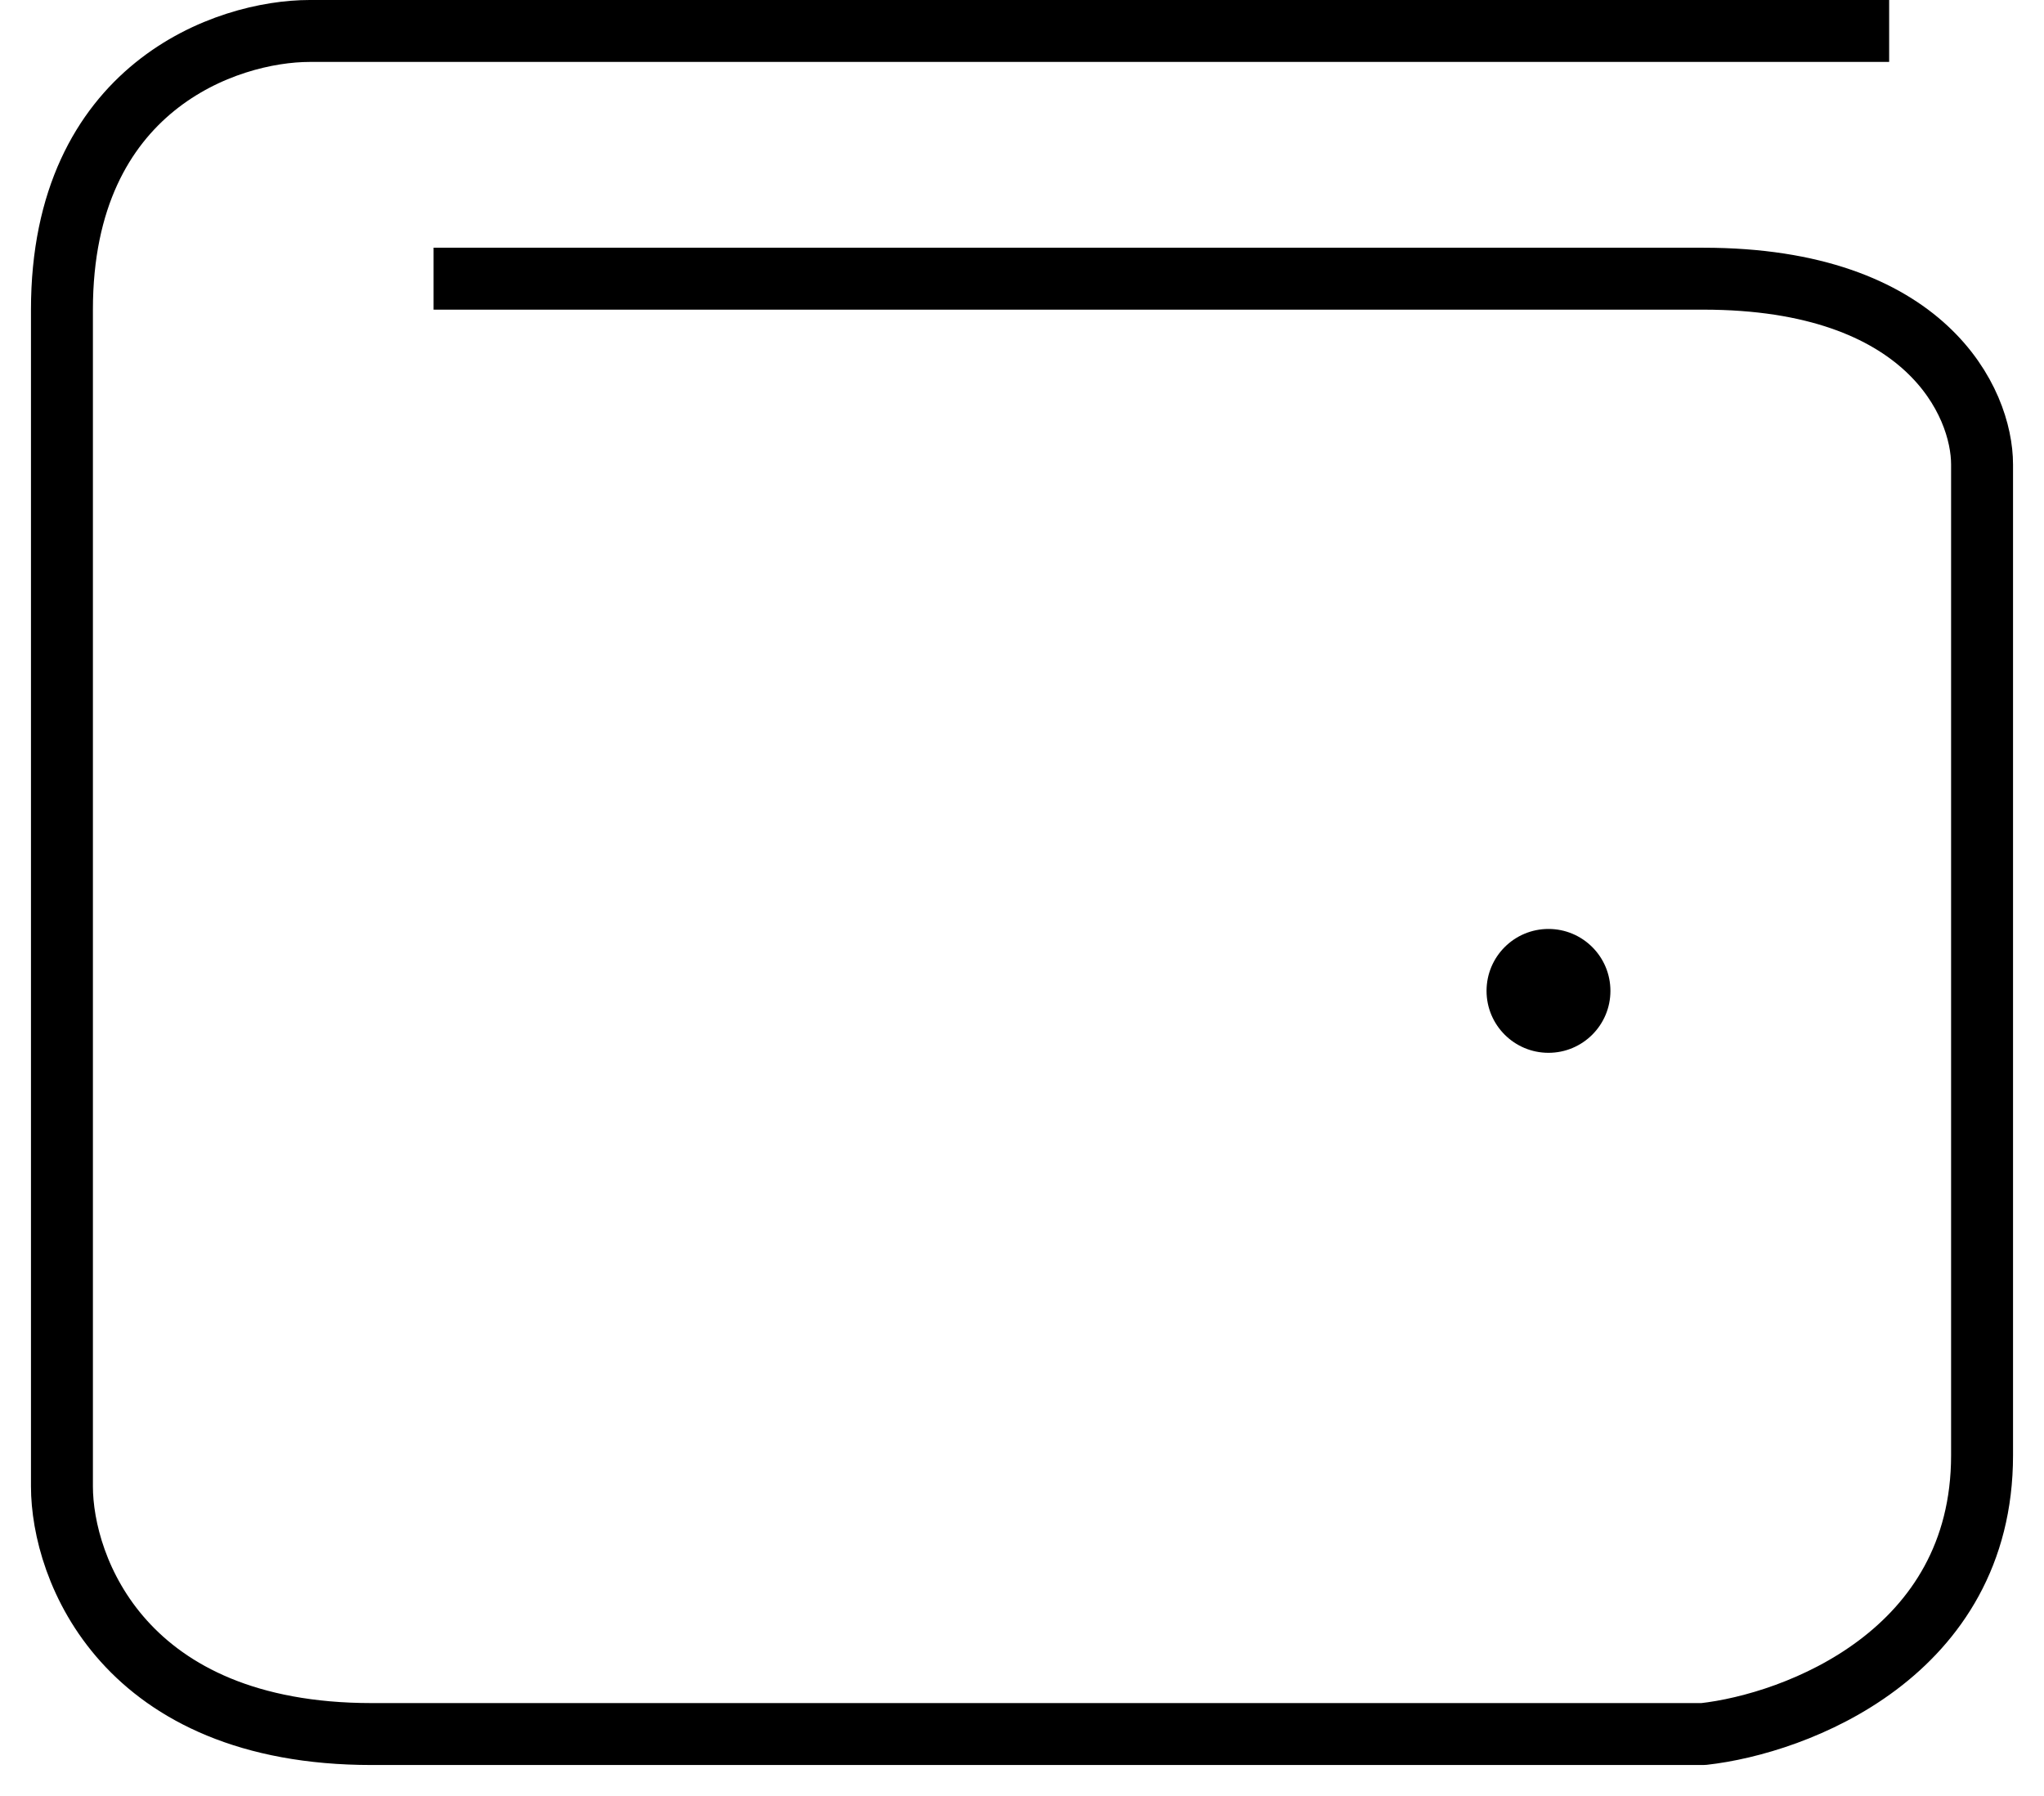 <svg width="33" height="29" viewBox="0 0 33 29" fill="none" xmlns="http://www.w3.org/2000/svg">
<path d="M30.5 0.5H5C3.667 0.5 1 1.4 1 5C1 8.6 1 19.167 1 24C1 25.333 2 28 6 28C10 28 22 28 27.5 28C29 27.833 32 26.7 32 23.5C32 20.3 32 11.5 32 7.5C32 6.5 31.1 4.5 27.5 4.5C23.9 4.5 12.333 4.5 7 4.5" stroke="black" stroke-linejoin="round"/>
<circle cx="25" cy="16" r="1" fill="black"/>
</svg>
